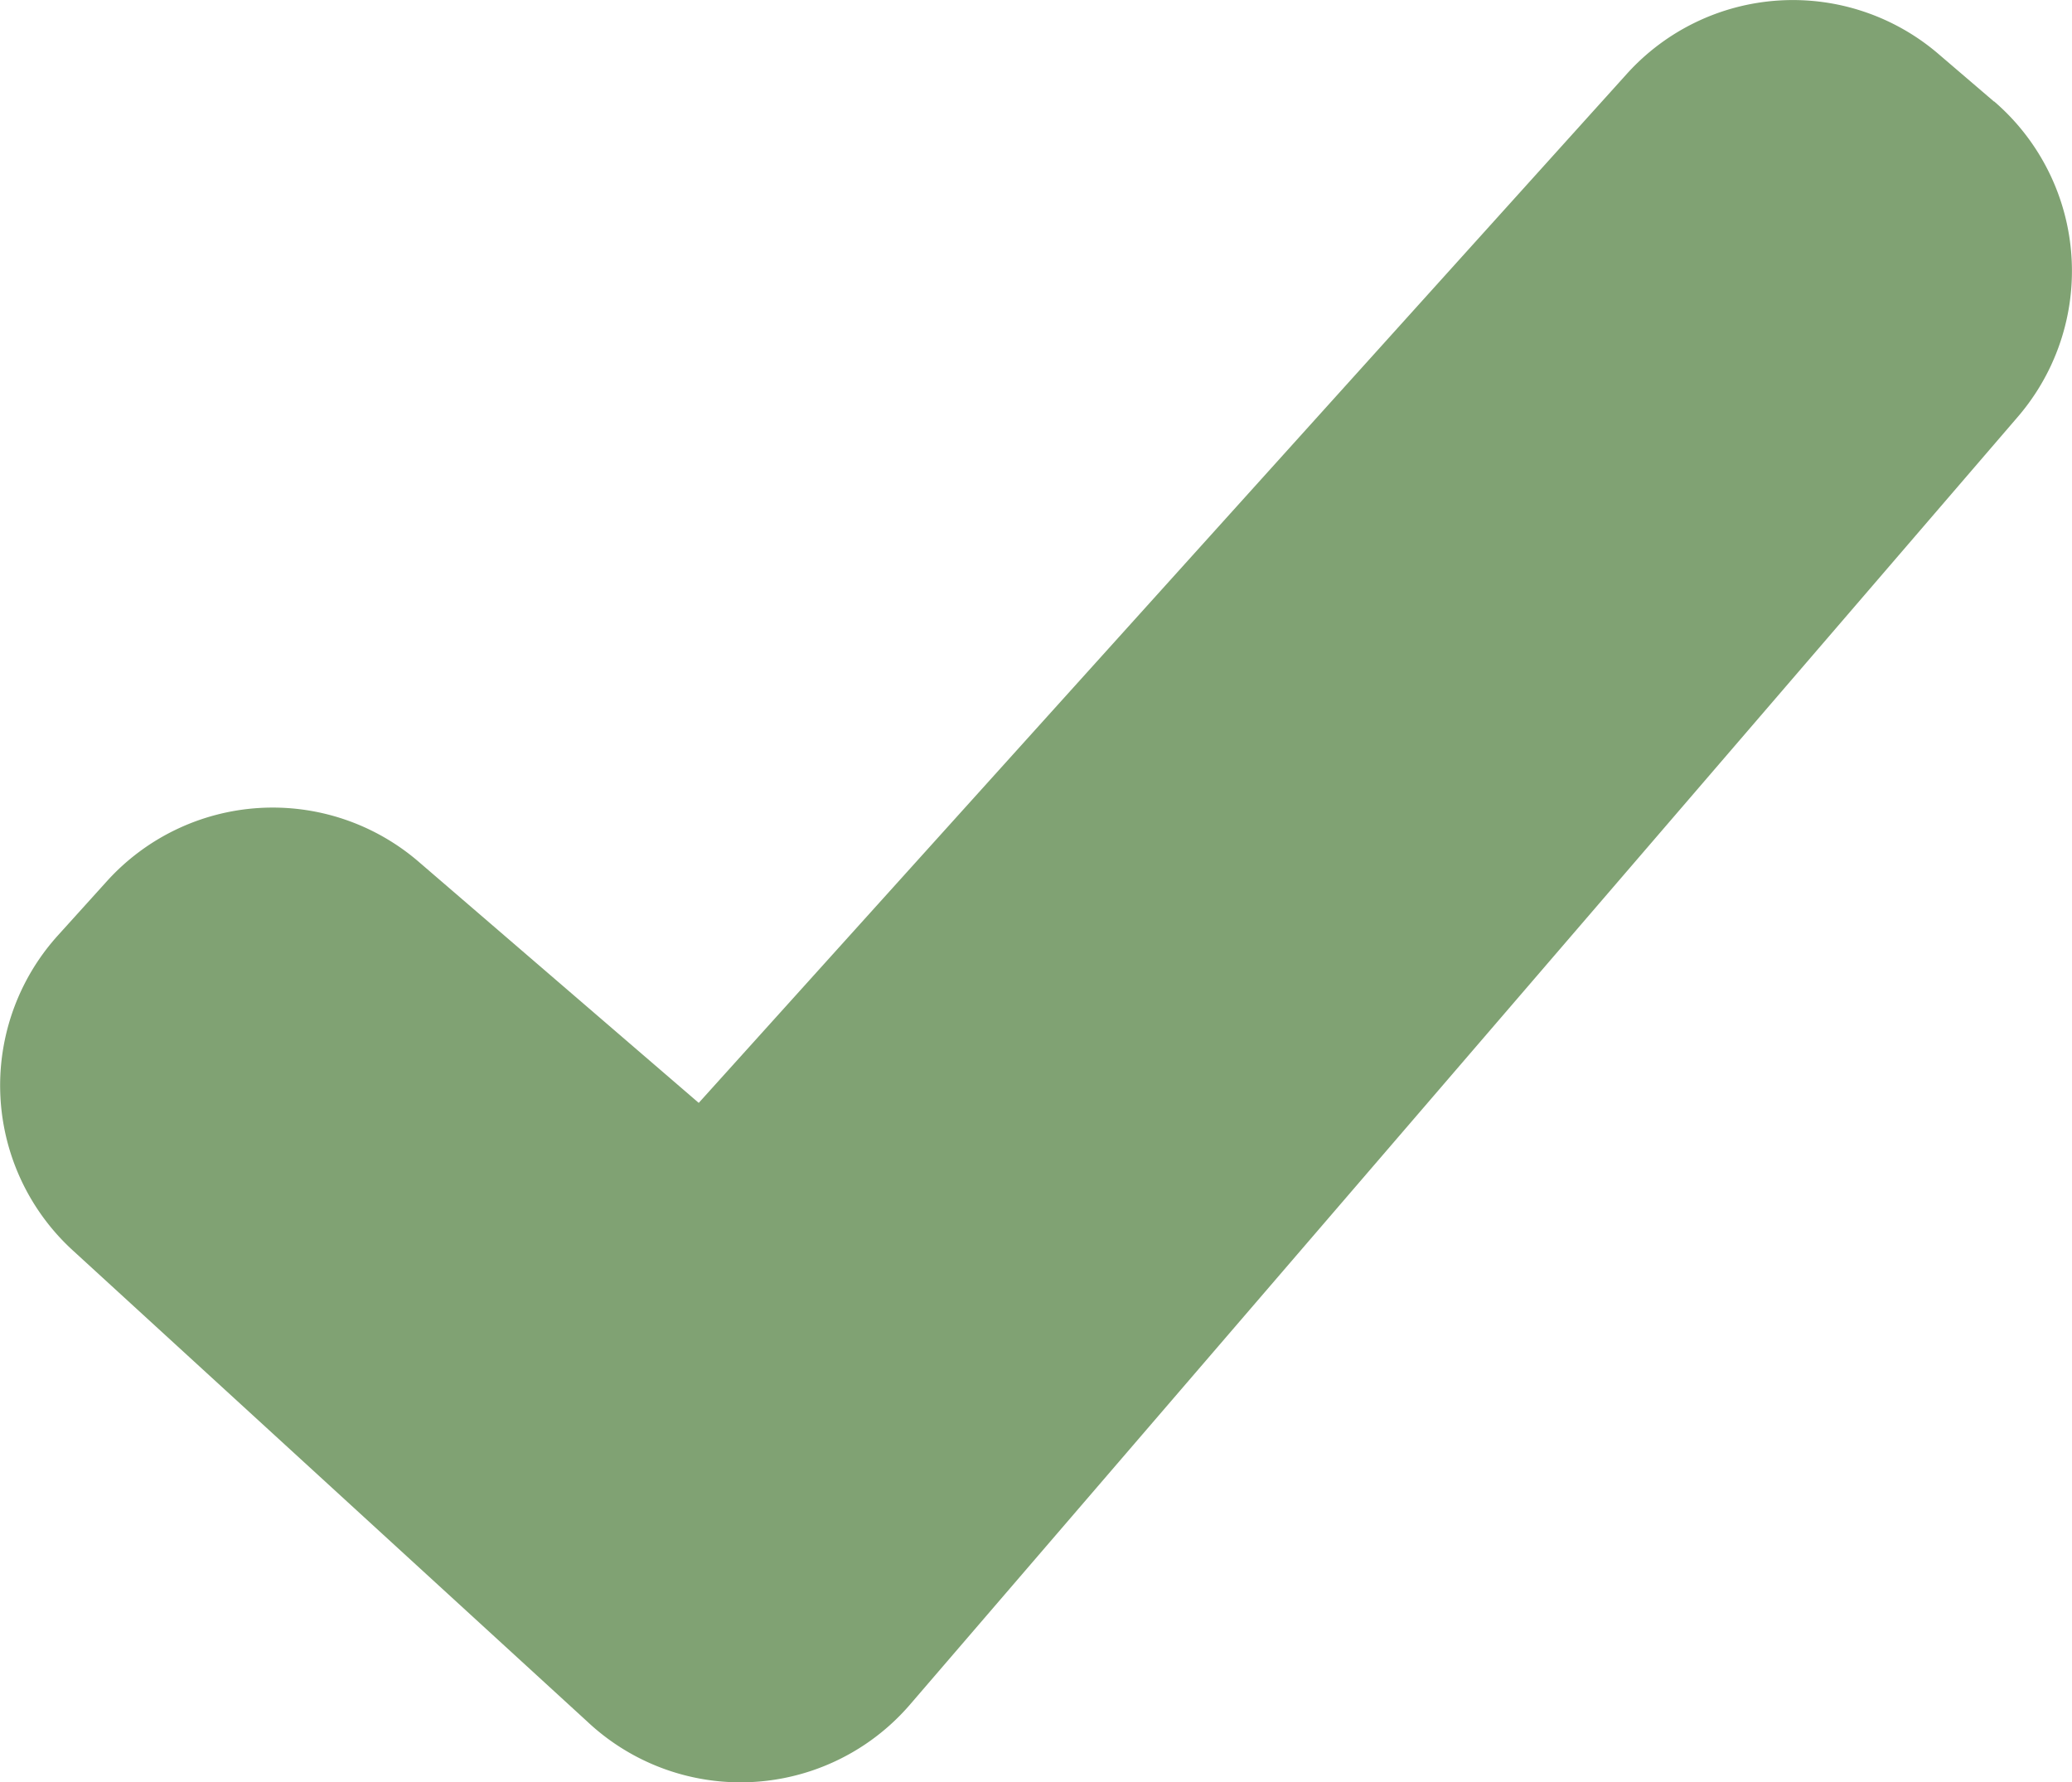 <svg xmlns="http://www.w3.org/2000/svg" width="17.439" height="15" viewBox="0 0 17.439 15">
  <g id="done-tick" transform="translate(0 -34.292)">
    <path id="Path_1" data-name="Path 1" d="M16.783,35.147l-.467-.4a1.882,1.882,0,0,0-2.624.167L5.881,43.574,3.523,41.544A1.882,1.882,0,0,0,.9,41.708l-.413.457a1.882,1.882,0,0,0,.135,2.659l4.322,3.958a1.882,1.882,0,0,0,2.715-.144L16.983,37.8a1.882,1.882,0,0,0-.2-2.655Z" fill="#80a273"/>
  </g>
</svg>
